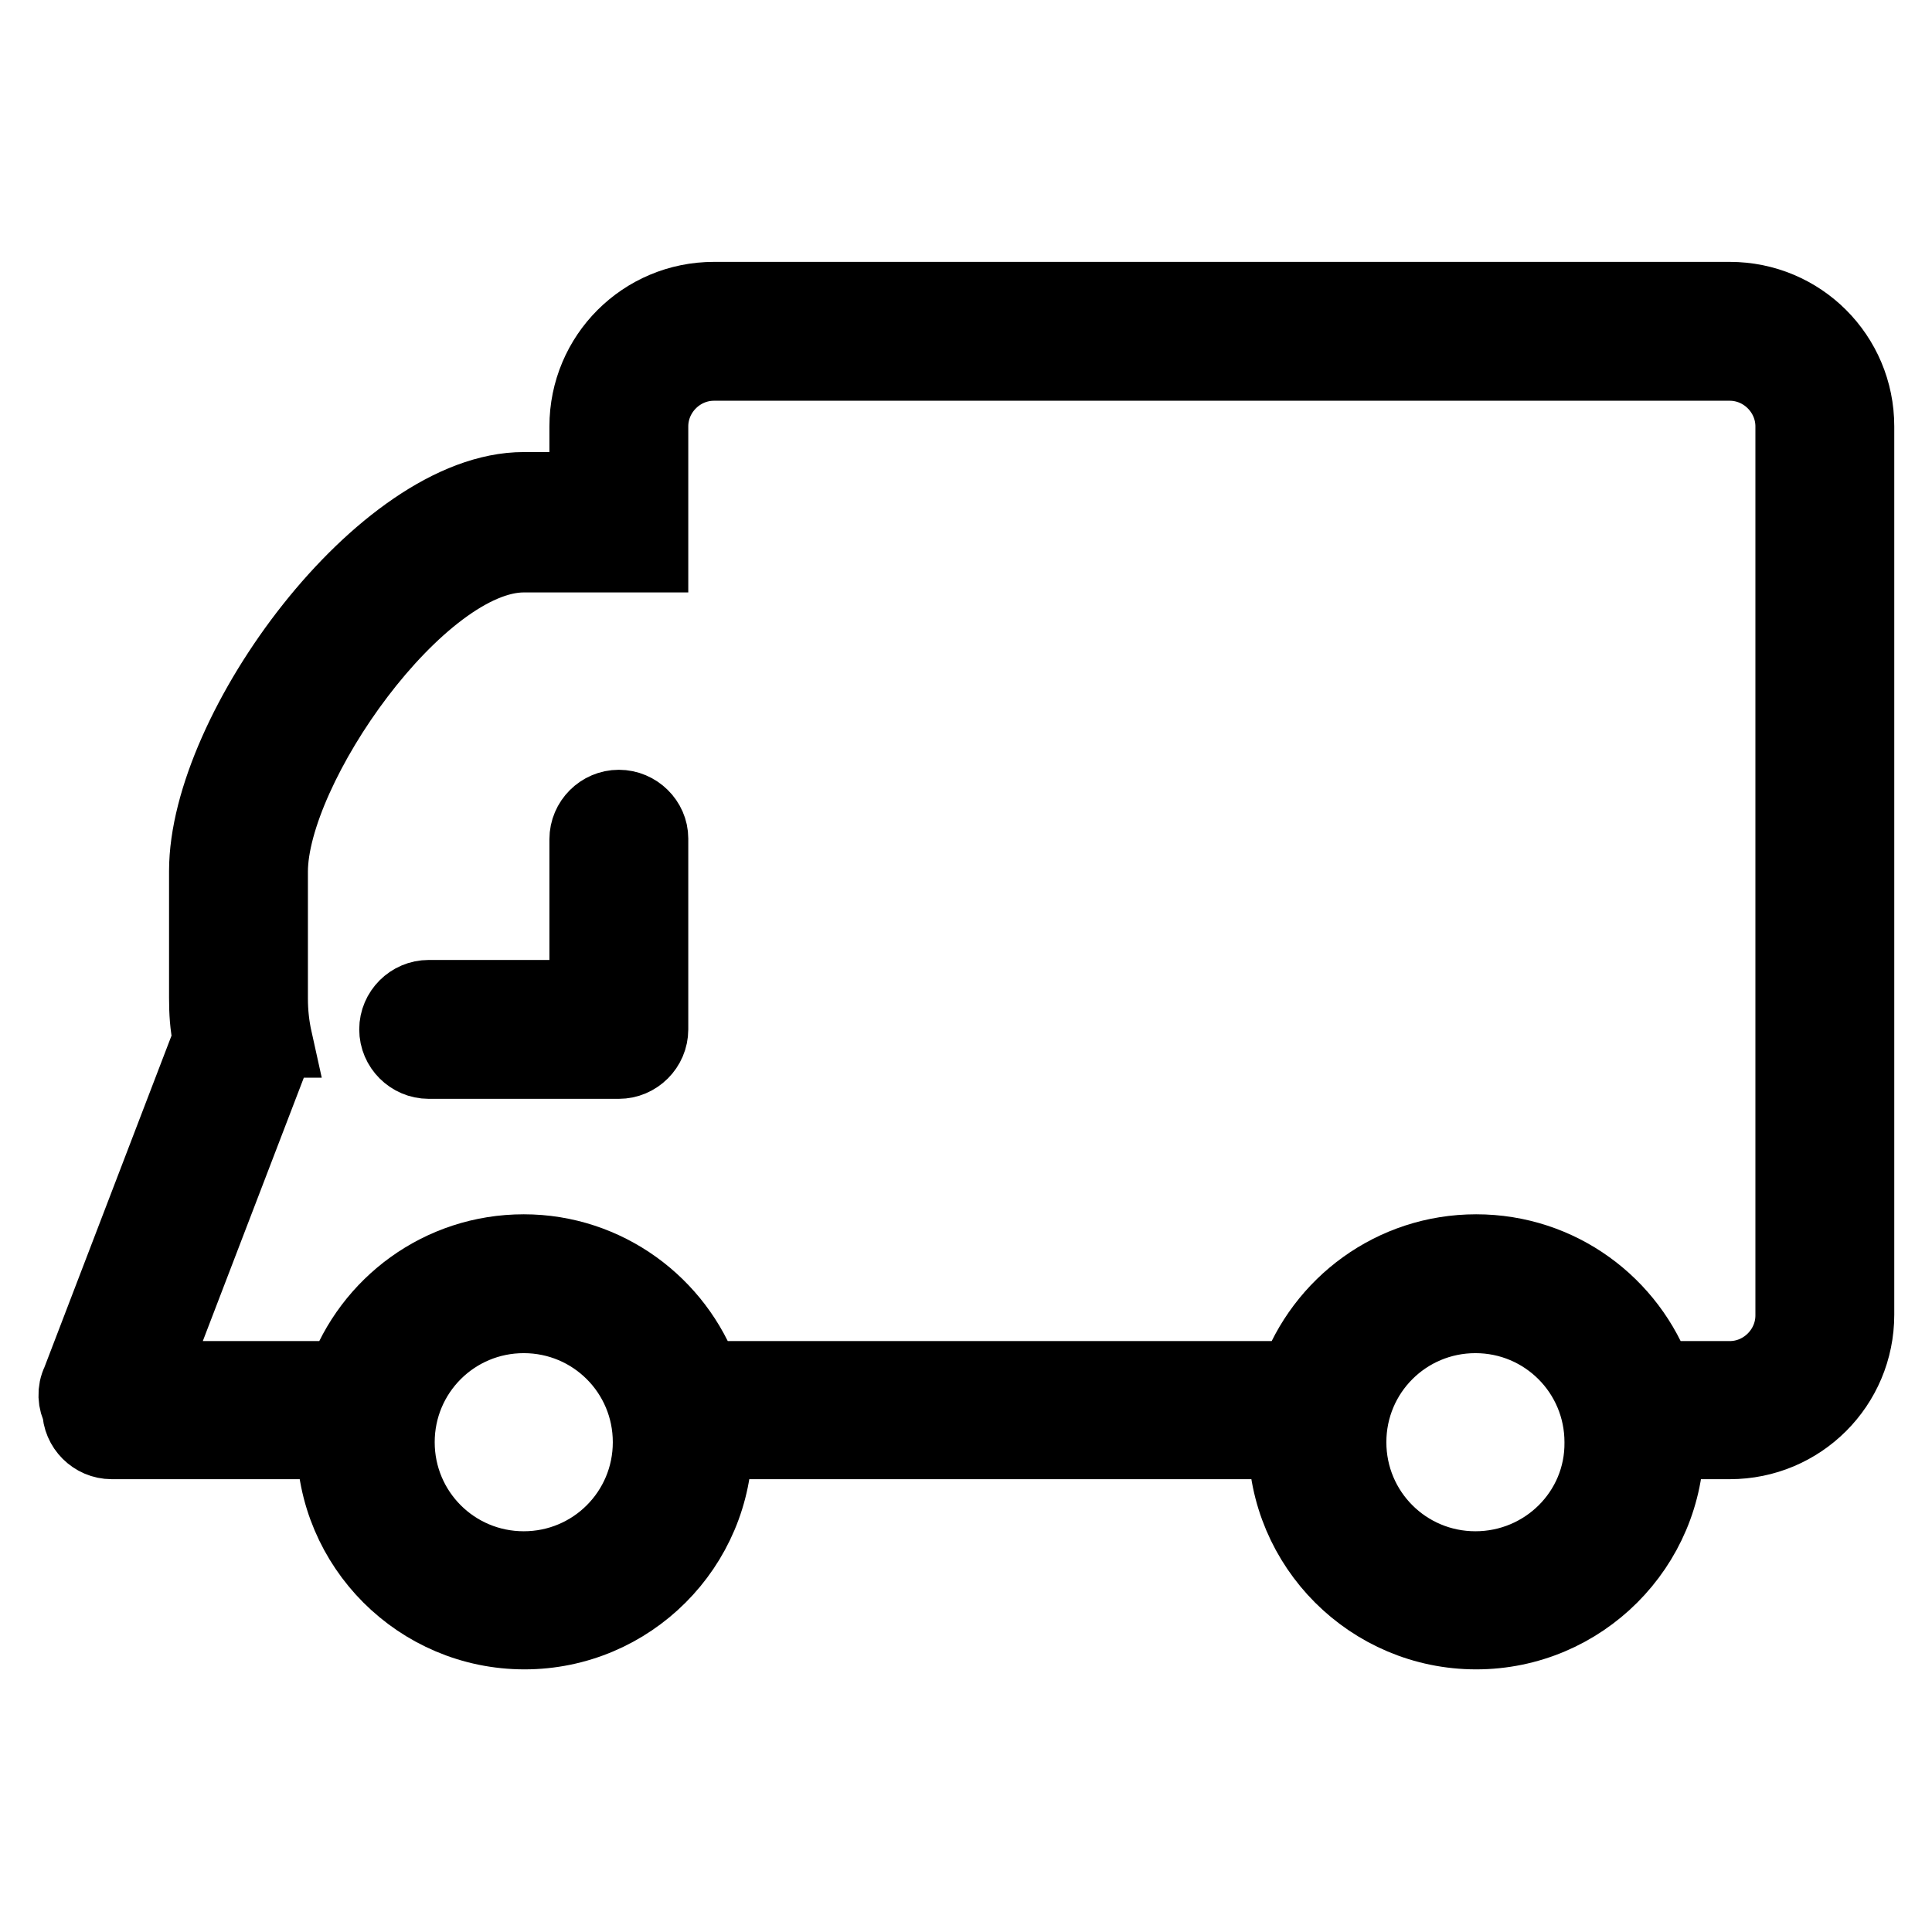 <?xml version="1.0" encoding="utf-8"?>
<!-- Svg Vector Icons : http://www.onlinewebfonts.com/icon -->
<!DOCTYPE svg PUBLIC "-//W3C//DTD SVG 1.1//EN" "http://www.w3.org/Graphics/SVG/1.1/DTD/svg11.dtd">
<svg version="1.1" xmlns="http://www.w3.org/2000/svg" xmlns:xlink="http://www.w3.org/1999/xlink" x="0px" y="0px" viewBox="0 0 256 256" enable-background="new 0 0 256 256" xml:space="preserve">
<g><g><path stroke-width="10" fill-opacity="0" stroke="#000000"  d="M229.2,39.7H94.6c-9.3,0-16.8,7.5-16.8,16.8v8.4h-8.4c-18.6,0-42,31.9-42,50.5v16.8c0,1.9,0.1,3.7,0.5,5.5l-17.4,45.4c-0.6,1.2-0.5,2.6,0.1,3.7v0c0,2.3,1.9,4.2,4.2,4.2h29.5c0,13.9,11.3,25.2,25.2,25.2s25.2-11.3,25.2-25.2h75.7c0,13.9,11.3,25.2,25.2,25.2s25.2-11.3,25.2-25.2h8.4c9.3,0,16.8-7.5,16.8-16.8V56.5C246,47.2,238.5,39.7,229.2,39.7z M69.4,207.9c-9.3,0-16.8-7.5-16.8-16.8s7.5-16.8,16.8-16.8c9.3,0,16.8,7.5,16.8,16.8C86.2,200.4,78.7,207.9,69.4,207.9z M195.5,207.9c-9.3,0-16.8-7.5-16.8-16.8s7.5-16.8,16.8-16.8s16.8,7.5,16.8,16.8C212.4,200.4,204.8,207.9,195.5,207.9z M237.6,174.3c0,4.6-3.8,8.4-8.4,8.4h-9.8c-3.5-9.8-12.8-16.8-23.8-16.8c-11,0-20.3,7-23.8,16.8H94.6c-0.5,0-1,0-1.5-0.1c-3.5-9.7-12.8-16.7-23.7-16.7c-11,0-20.3,7-23.8,16.8h-26l16.3-42.5c0.4-0.8,0.5-1.6,0.3-2.4h0.2c-0.4-1.8-0.6-3.6-0.6-5.5v-16.8c0-13.9,19.7-42,33.6-42h16.8V56.5c0-4.6,3.8-8.4,8.4-8.4h134.6c4.6,0,8.4,3.8,8.4,8.4L237.6,174.3L237.6,174.3z M82,107c-2.3,0-4.2,1.9-4.2,4.2v21h-21c-2.3,0-4.2,1.9-4.2,4.2c0,2.3,1.9,4.2,4.2,4.2H82c2.3,0,4.2-1.9,4.2-4.2v-25.3C86.2,108.9,84.3,107,82,107z"/></g></g>
</svg>